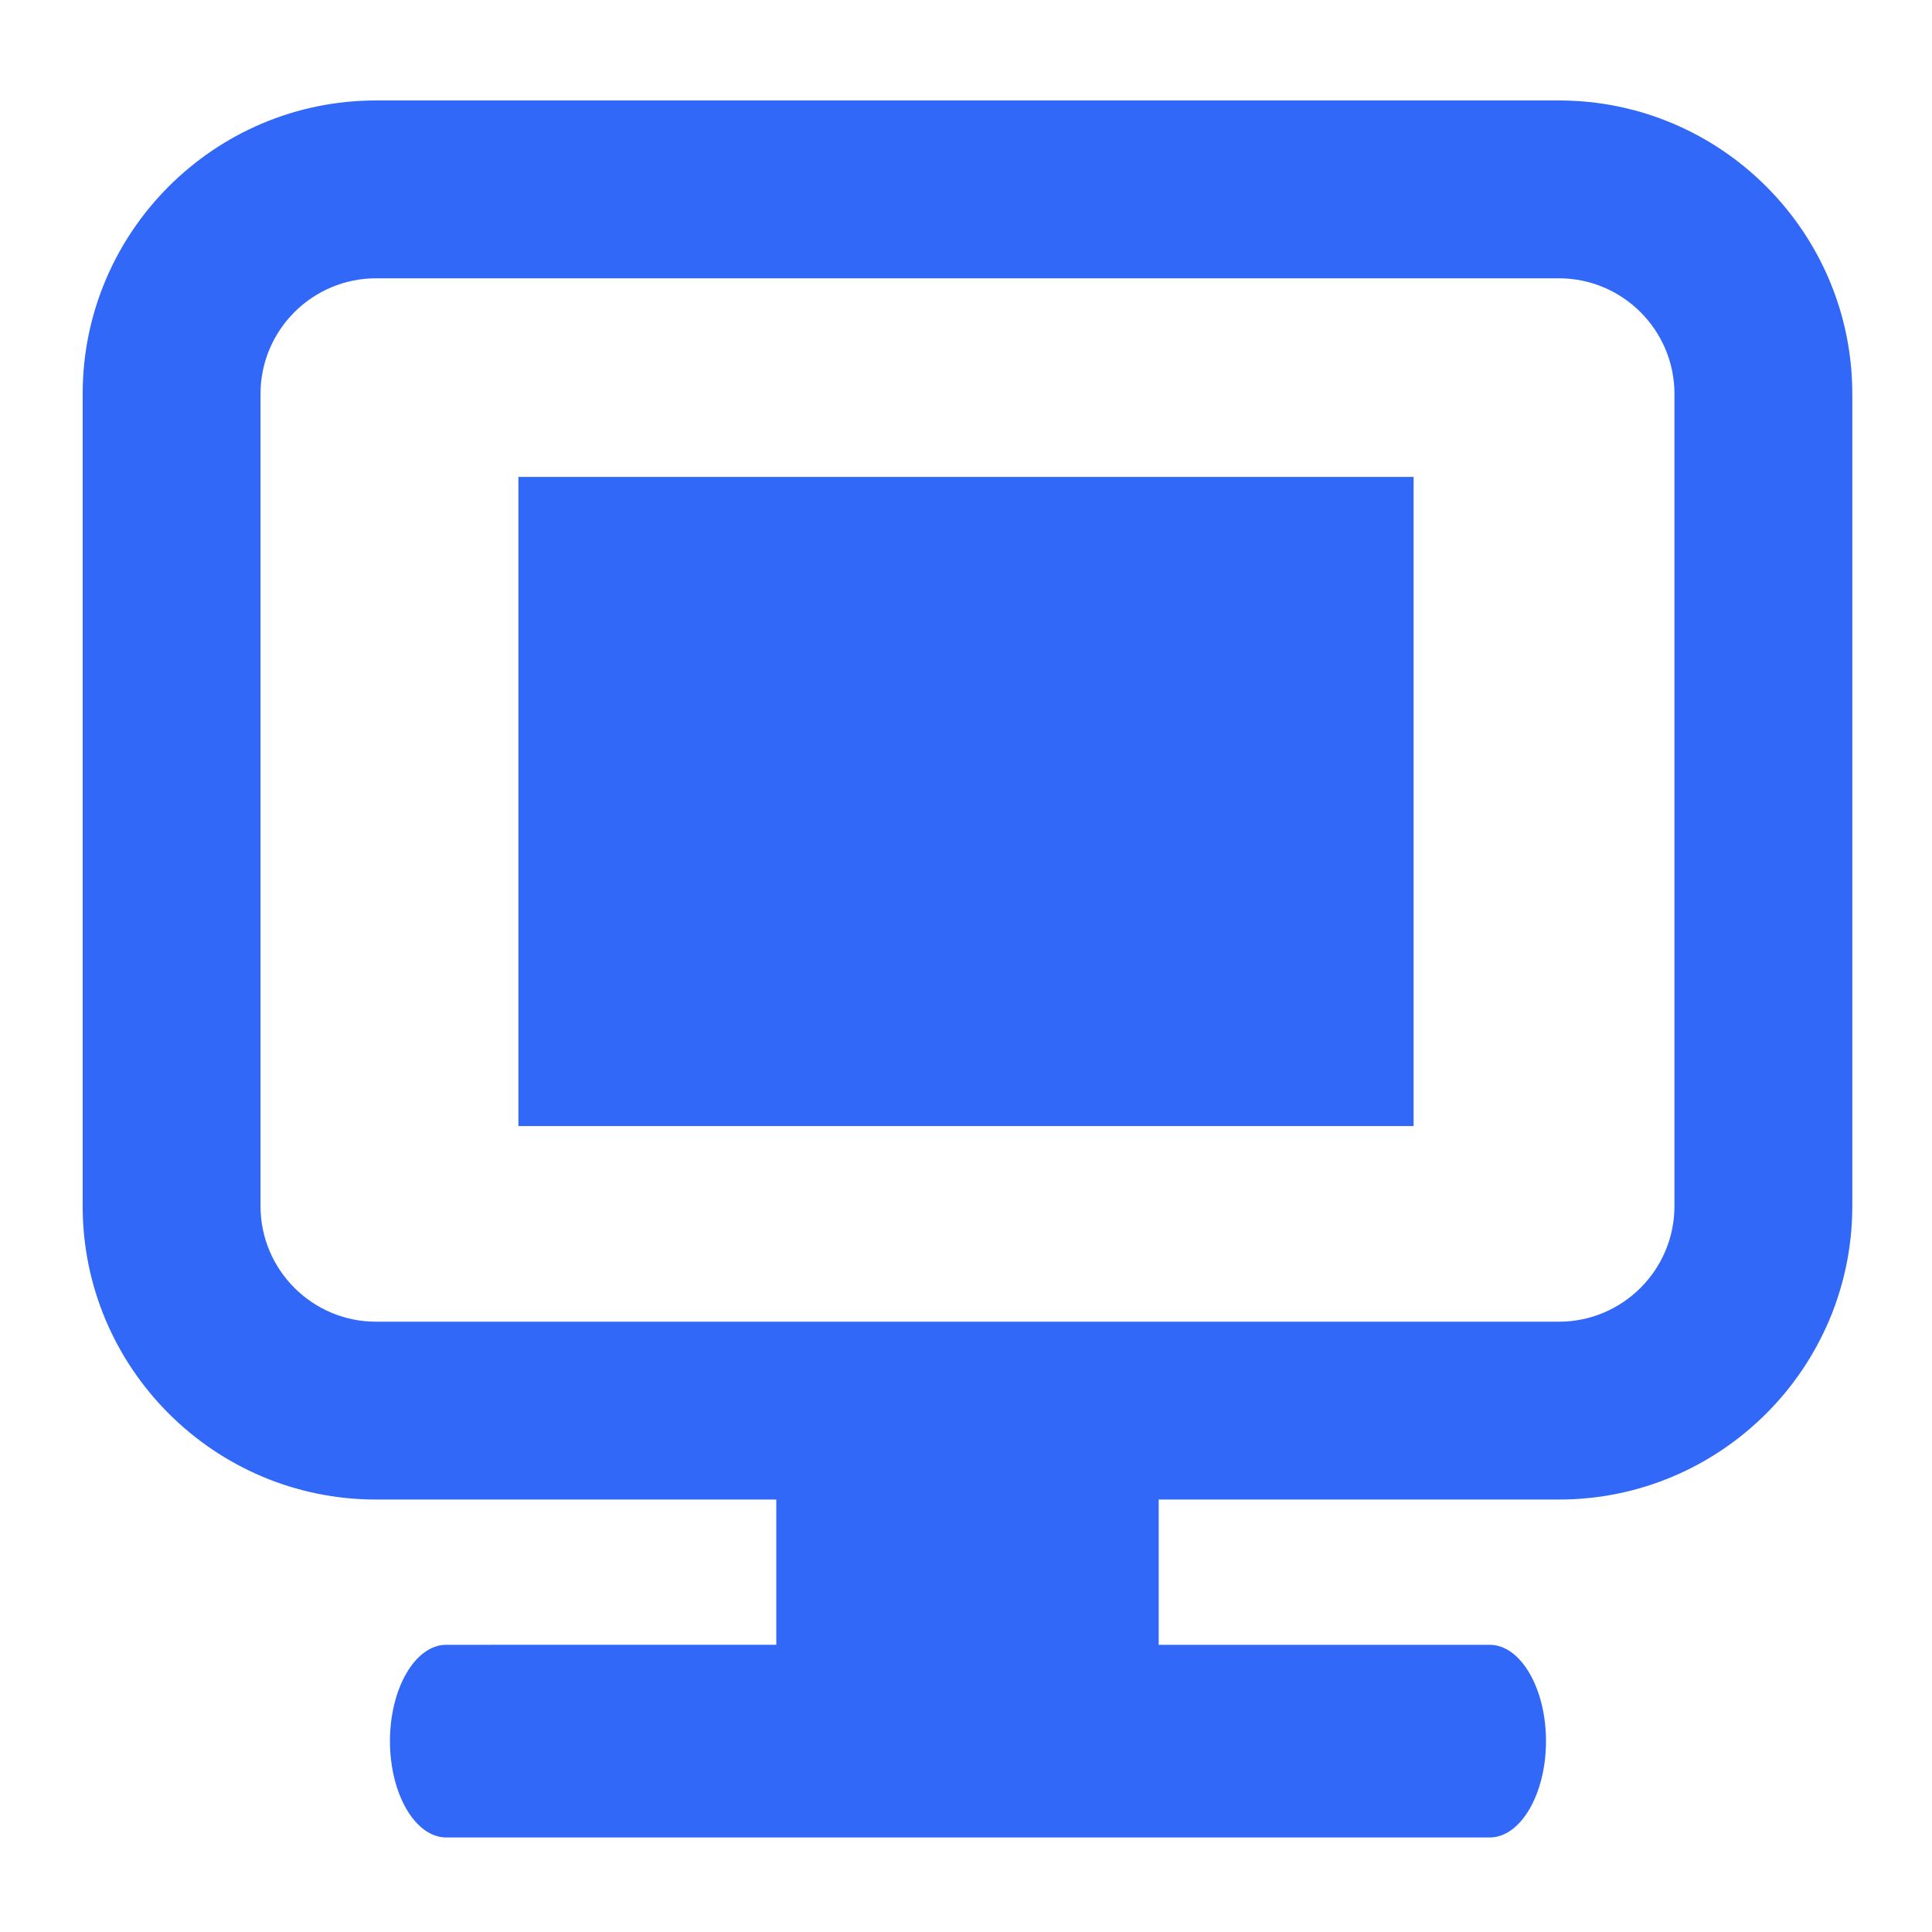 <svg t="1666584425709" class="icon" viewBox="0 0 1024 1024" version="1.1" xmlns="http://www.w3.org/2000/svg" p-id="14871" width="200" height="200"><path d="M826.246 53.242H199.325C113.576 53.242 43.815 123.003 43.815 208.751v430.534c0 85.75 69.761 155.511 155.51 155.511H411.45v76.983H236.535c-16.484 0-29.851 23.117-29.851 51.06 0 27.942 13.367 51.06 29.851 51.06h553.025c16.485 0 29.851-23.119 29.851-51.06 0-27.943-13.365-51.06-29.851-51.06H614.121v-76.983h212.125C911.995 794.796 981.756 725.035 981.756 639.287V208.751C981.756 123.003 911.995 53.242 826.246 53.242zM887.491 639.287C887.491 673.057 860.017 700.531 826.246 700.531H199.325C165.554 700.531 138.081 673.057 138.081 639.287V208.751C138.081 174.981 165.554 147.507 199.325 147.507h626.92C860.017 147.507 887.491 174.981 887.491 208.751v430.535z" p-id="14872" fill="#3168F7"></path><path d="M274.765 252.77h474.469v344.069H274.765z" p-id="14873" fill="#3168F7"></path></svg>